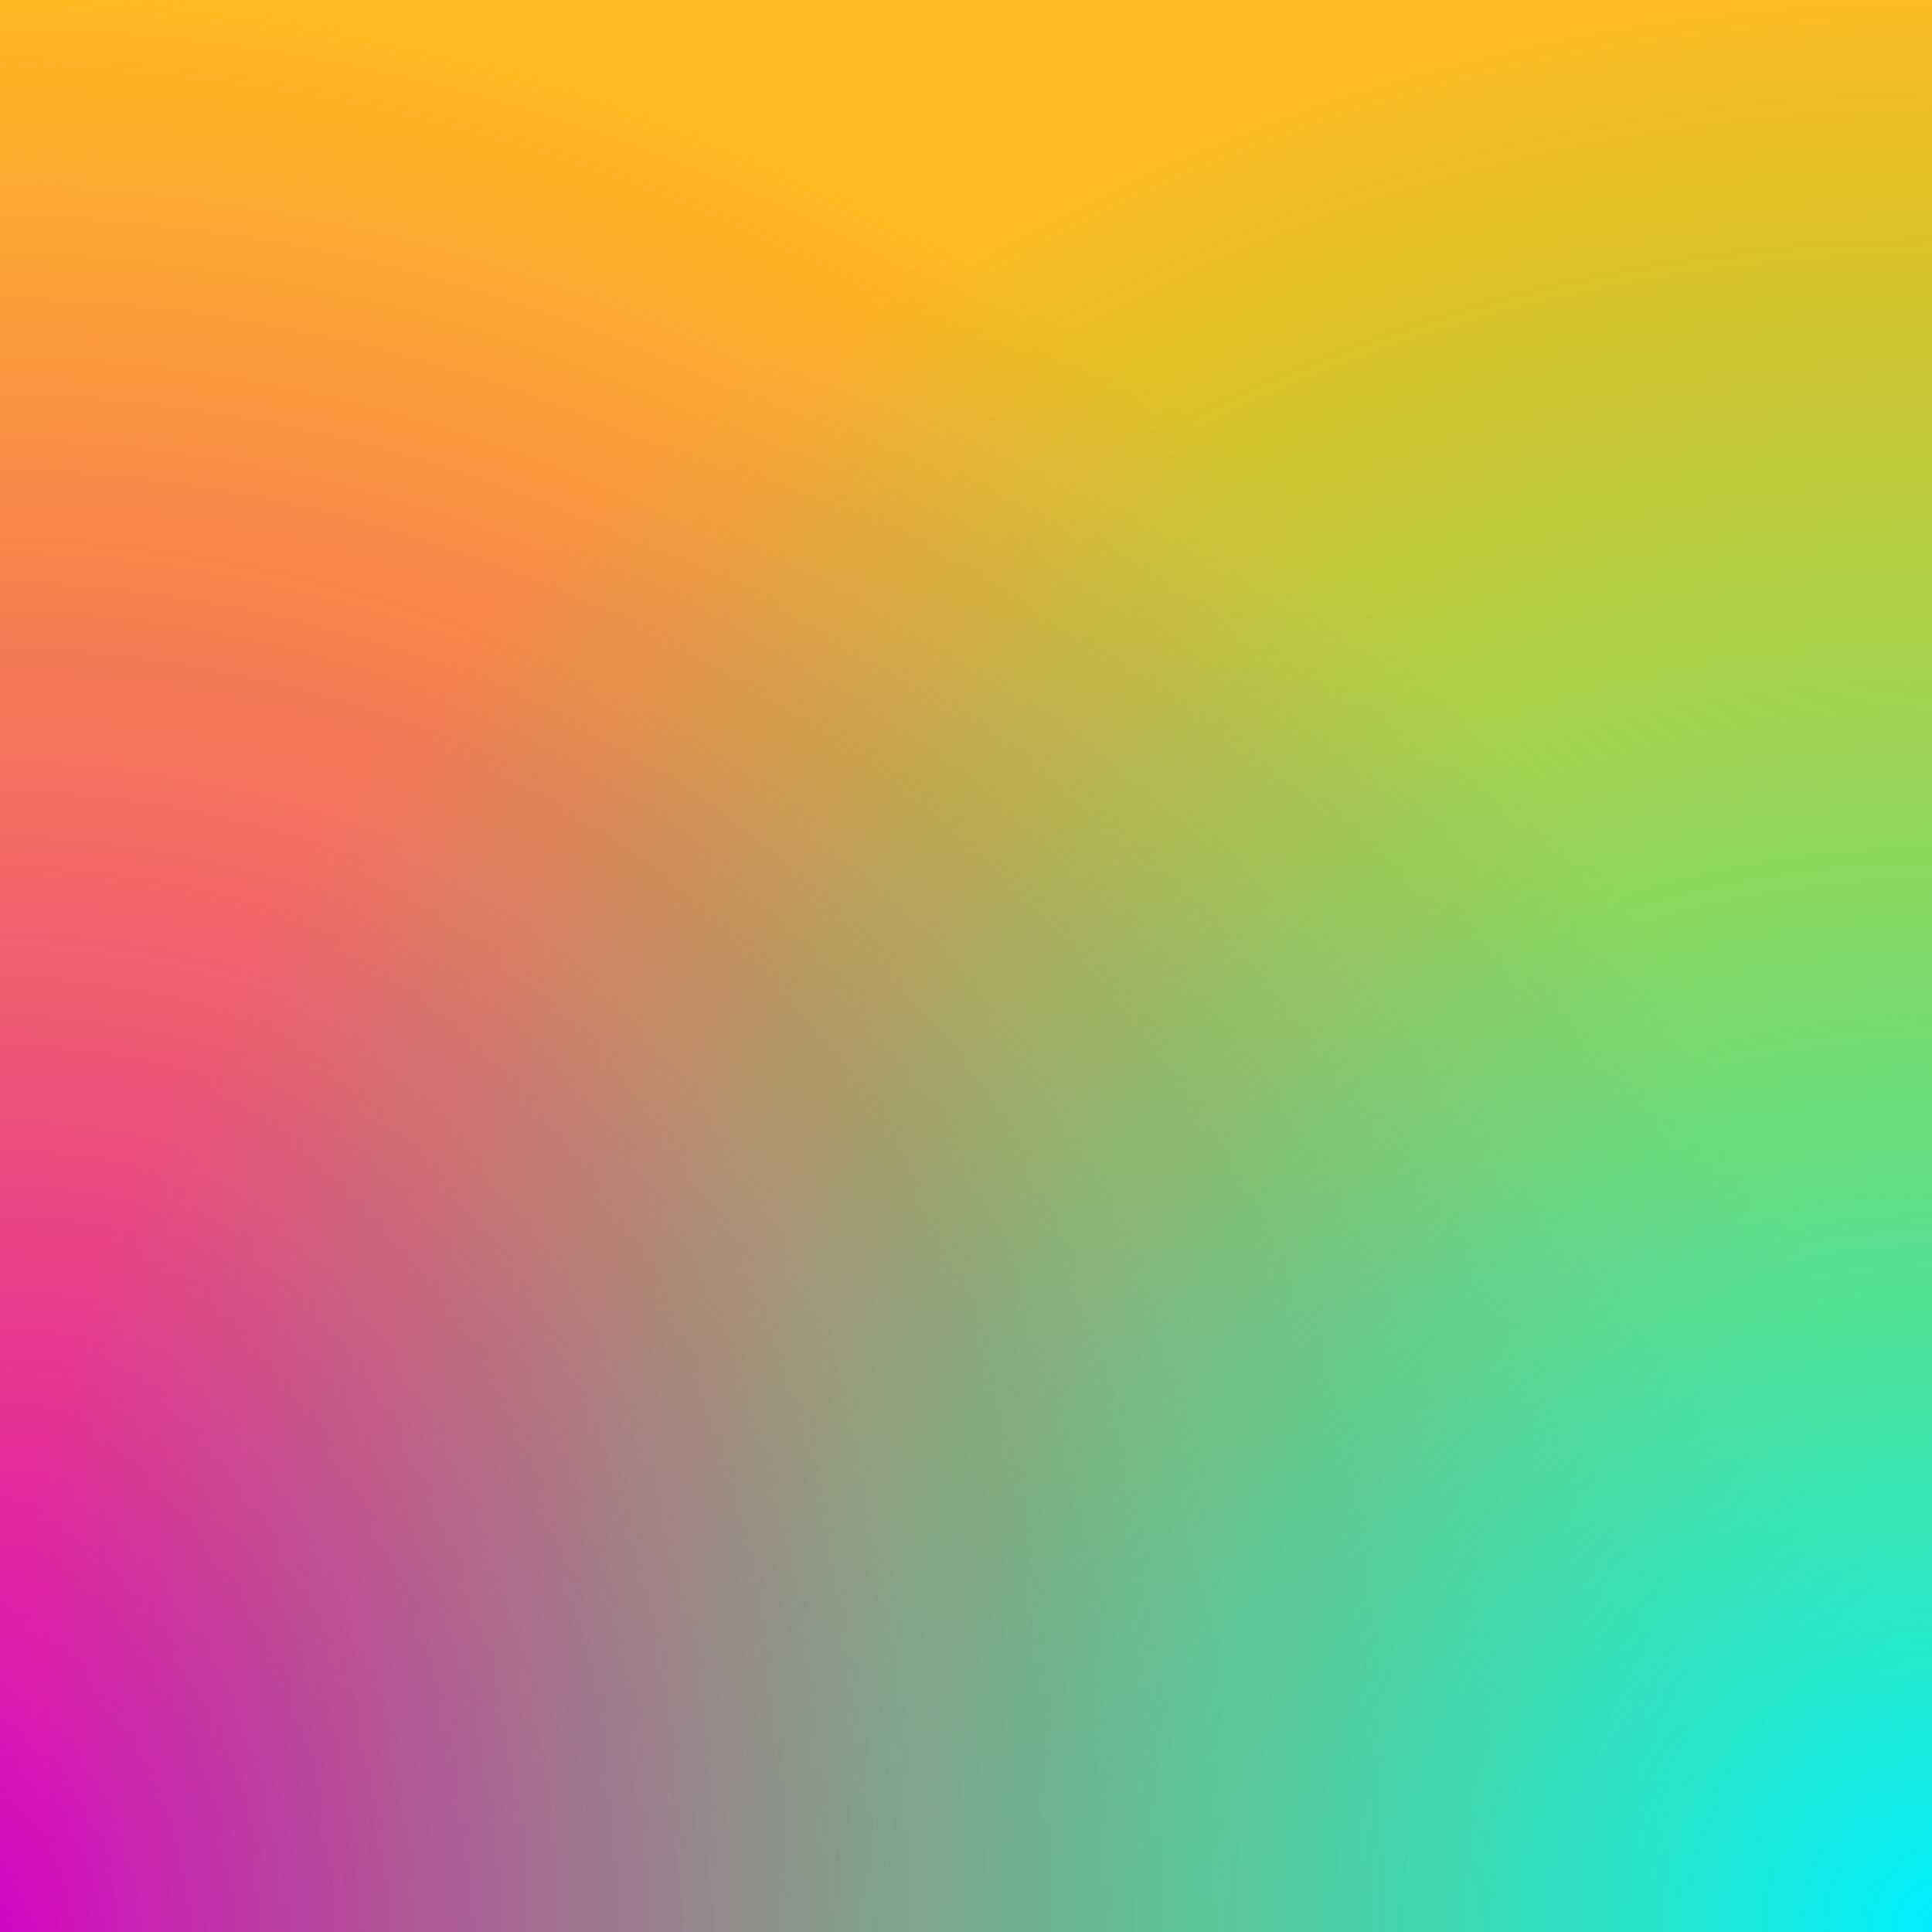 <svg xml:space="preserve" style="enable-background:new 0 0 900 900;" viewBox="0 0 900 900" y="0px" x="0px" xmlns:xlink="http://www.w3.org/1999/xlink" xmlns="http://www.w3.org/2000/svg" id="Layer_1" version="1.1">
<style type="text/css">
	.st0{fill:#FFBA21;}
	.st1{fill:url(#SVGID_1_);}
	.st2{fill:url(#SVGID_00000137824076664670840560000015048994366573013434_);}
</style>
<g>
	<rect height="900" width="900" class="st0"></rect>
</g>
<g>
	<radialGradient gradientUnits="userSpaceOnUse" r="914.656" cy="905.647" cx="-12.188" id="SVGID_1_">
		<stop style="stop-color:#D400C9" offset="0"></stop>
		<stop style="stop-color:#E900B0;stop-opacity:0" offset="0.995"></stop>
	</radialGradient>
	<rect height="900" width="900" class="st1"></rect>
</g>
<g>
	
		<radialGradient gradientUnits="userSpaceOnUse" r="914.656" cy="896.742" cx="903.921" id="SVGID_00000013180198352182843960000007117355284247268010_">
		<stop style="stop-color:#00EDFF" offset="0"></stop>
		<stop style="stop-color:#00FF5E;stop-opacity:0" offset="0.995"></stop>
	</radialGradient>
	<rect height="900" width="900" style="fill:url(#SVGID_00000013180198352182843960000007117355284247268010_);"></rect>
</g>
</svg>
